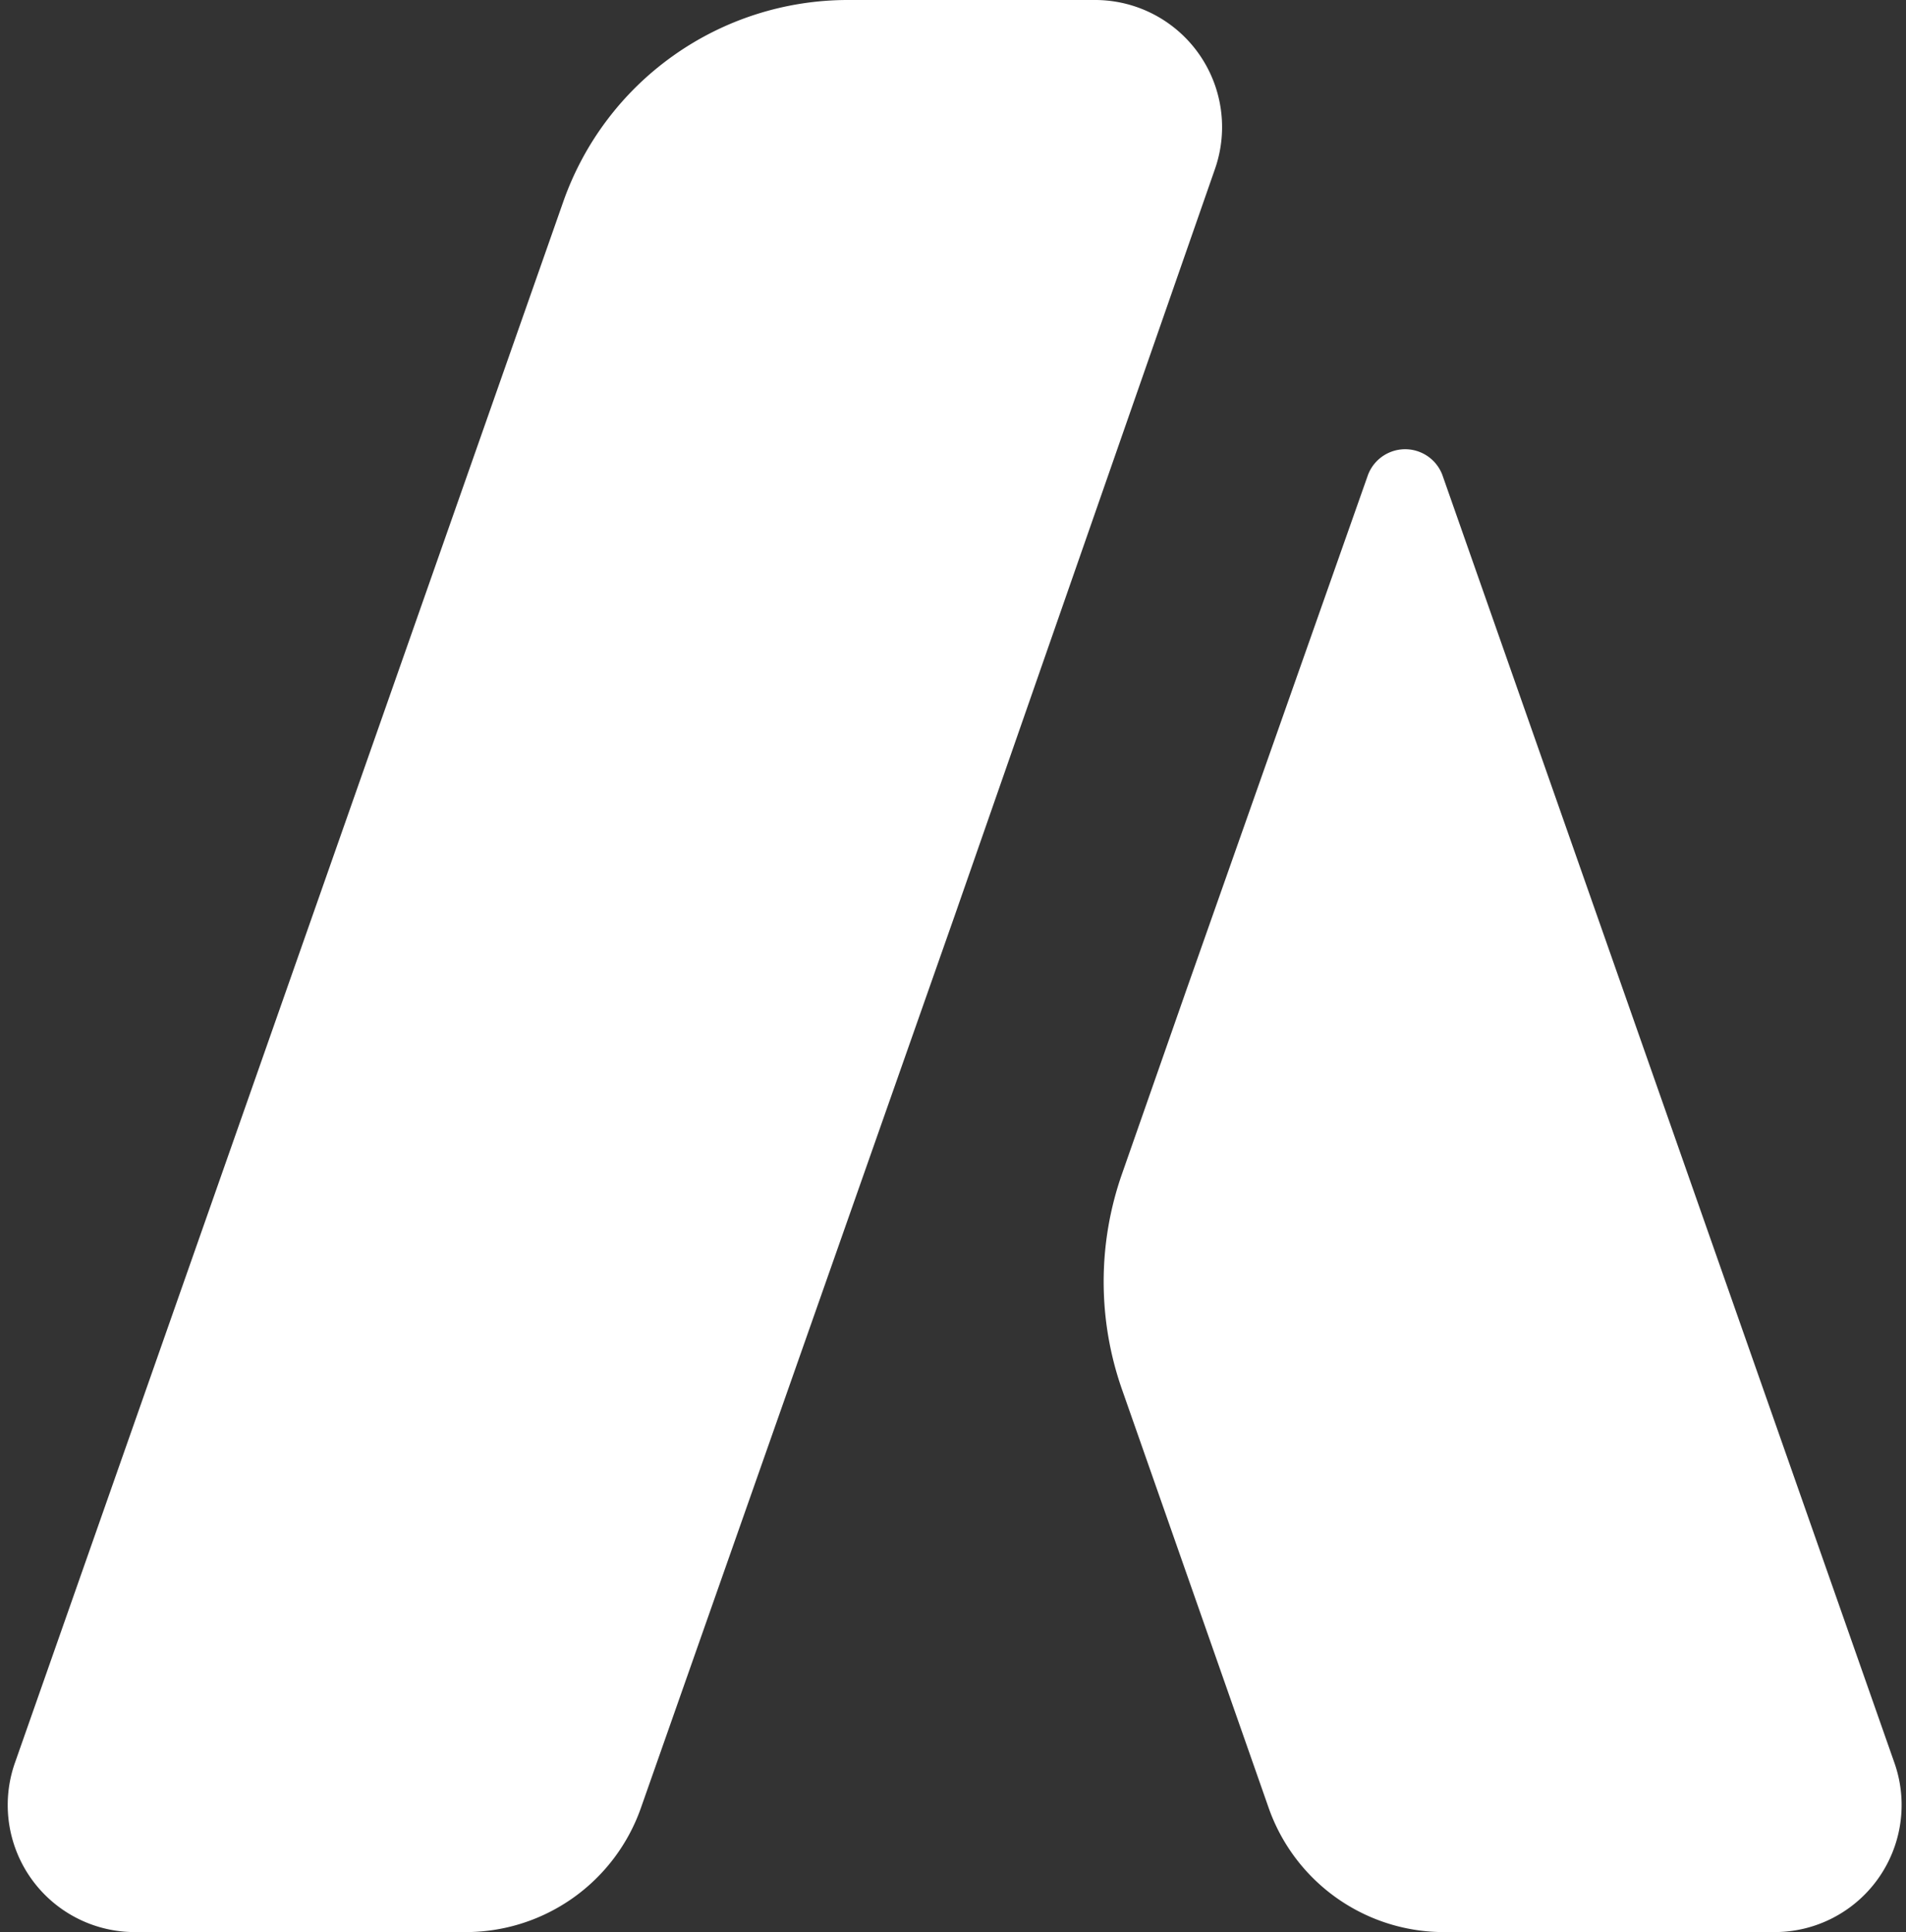 <?xml version="1.0" encoding="UTF-8" standalone="no"?><svg xmlns="http://www.w3.org/2000/svg" xmlns:xlink="http://www.w3.org/1999/xlink" fill="#000000" height="52" preserveAspectRatio="xMidYMid meet" version="1" viewBox="6.3 8.0 51.3 52.0" width="51.3" zoomAndPan="magnify"><rect x="6.3" y="8.0" width="51.3" height="52.0" fill="#333333" stroke="none"/><g fill="#ffffff" id="change1_1"><path d="m39 12.55a3.42 3.42 0 0 0 -3.19-4.55h-6.69a8.12 8.12 0 0 0 -7.66 5.43l-14.76 42.02a3.42 3.42 0 0 0 3.23 4.55h8.87a5 5 0 0 0 4.76-3.37l8.44-24z" fill="inherit"/><path d="m54.07 60a3.42 3.42 0 0 0 3.22-4.55l-12.17-34.67a1.07 1.07 0 0 0 -2 0l-4.87 13.81-1.75 5a8.77 8.77 0 0 0 0 5.81l3.94 11.24a5 5 0 0 0 4.76 3.36z" fill="inherit"/></g></svg>